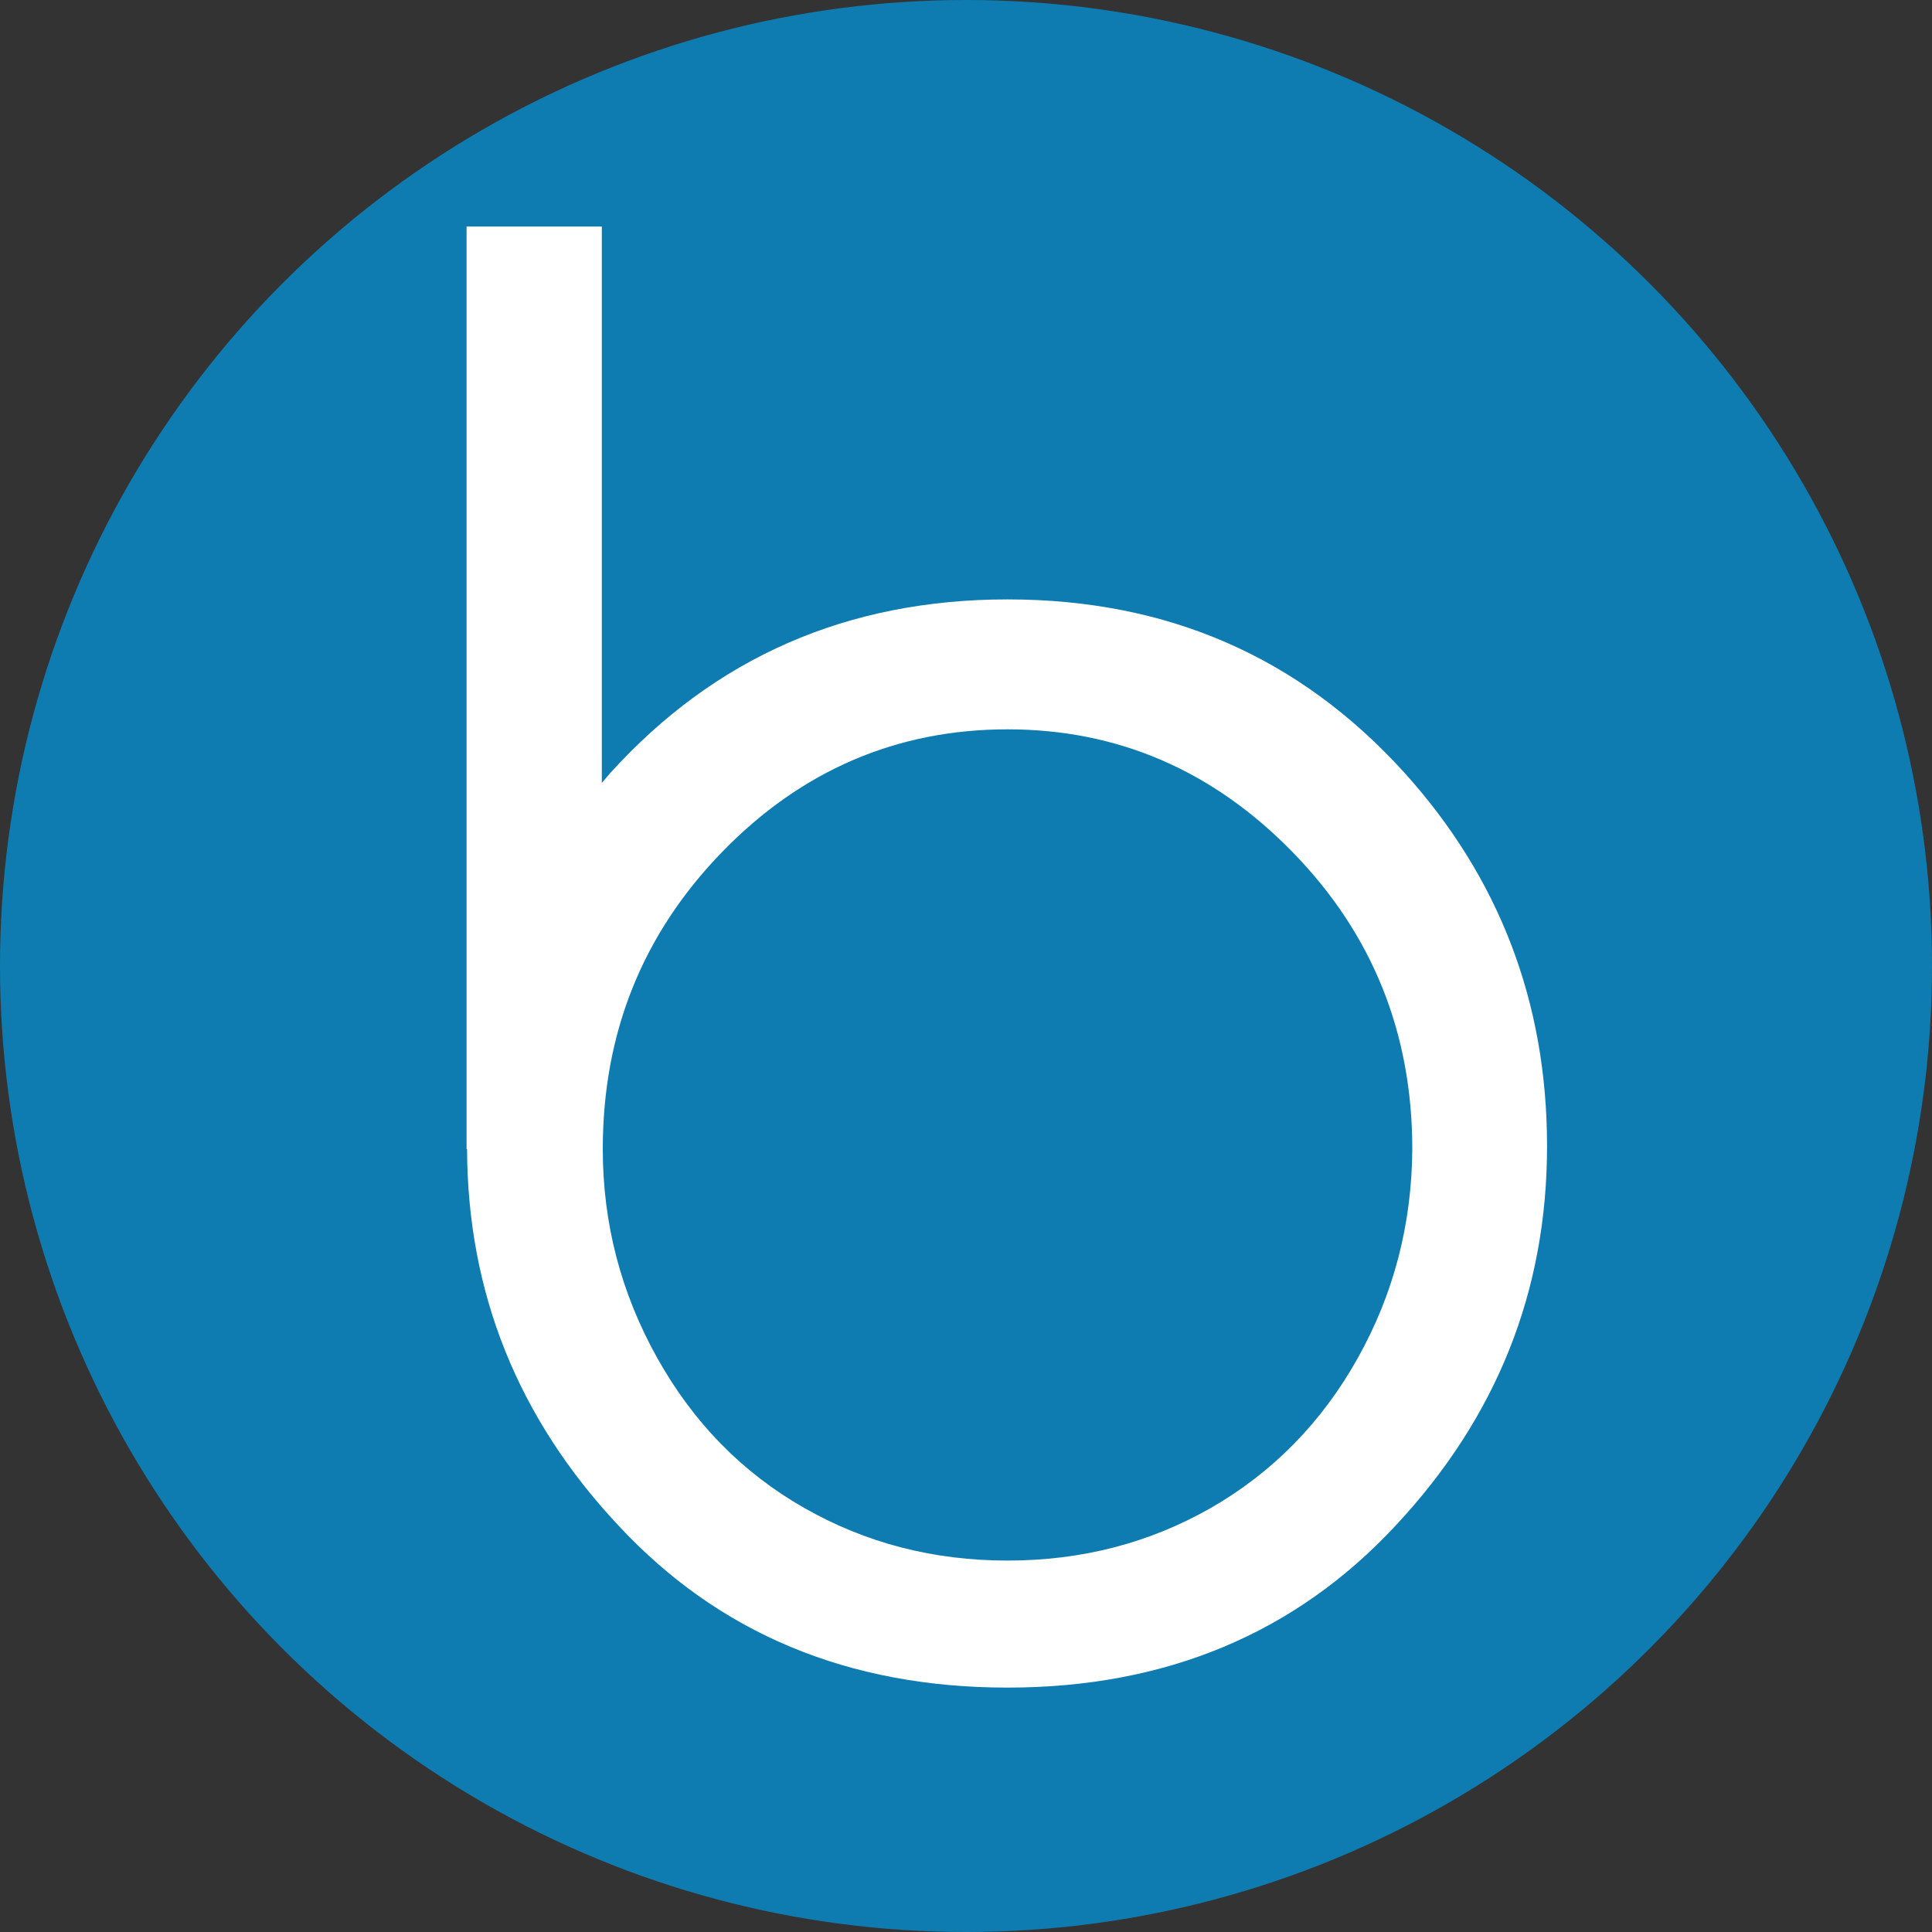 <?xml version="1.0" encoding="utf-8"?>
<!-- Generator: Adobe Illustrator 26.0.2, SVG Export Plug-In . SVG Version: 6.00 Build 0)  -->
<svg version="1.1" id="レイヤー_1" xmlns="http://www.w3.org/2000/svg" xmlns:xlink="http://www.w3.org/1999/xlink" x="0px"
	 y="0px" viewBox="0 0 400 400" style="enable-background:new 0 0 400 400;" xml:space="preserve">
<rect x="0" y="0" width="400" height="400" fill="#333333" stroke="none"/>
<style type="text/css">
	.st0{fill:#0E7CB1;}
	.st1{fill:#FFFFFF;}
</style>
<circle class="st0" cx="200" cy="200" r="200"/>
<path class="st1" d="M208.6,124.1c-33.1,0-60.6,12-82.3,36c-0.6,0.7-1.1,1.3-1.7,2V46.9h-28v191h0.1c0.1,29.7,10.5,55.7,31.3,77.9
	c20.8,22.4,47.7,33.6,80.6,33.6c32.7,0,59.6-11.2,80.4-33.6c20.9-22.4,31.3-48.5,31.3-78.5c0-29.8-9.9-55.6-29.6-77.4
	C269,136,241.7,124.1,208.6,124.1z M281.1,281.2c-7.5,13.4-17.7,23.7-30.4,31c-12.8,7.3-26.8,10.9-42.1,10.9
	c-15.3,0-29.3-3.6-42.1-10.9c-12.8-7.3-22.9-17.6-30.4-31c-7.5-13.4-11.3-27.8-11.3-43.3c0-24,8.2-44.5,24.7-61.5
	c16.4-16.9,36.2-25.4,59.1-25.4c22.8,0,42.5,8.5,59,25.4c16.5,16.9,24.8,37.4,24.8,61.5C292.3,253.4,288.6,267.8,281.1,281.2z"/>
</svg>
